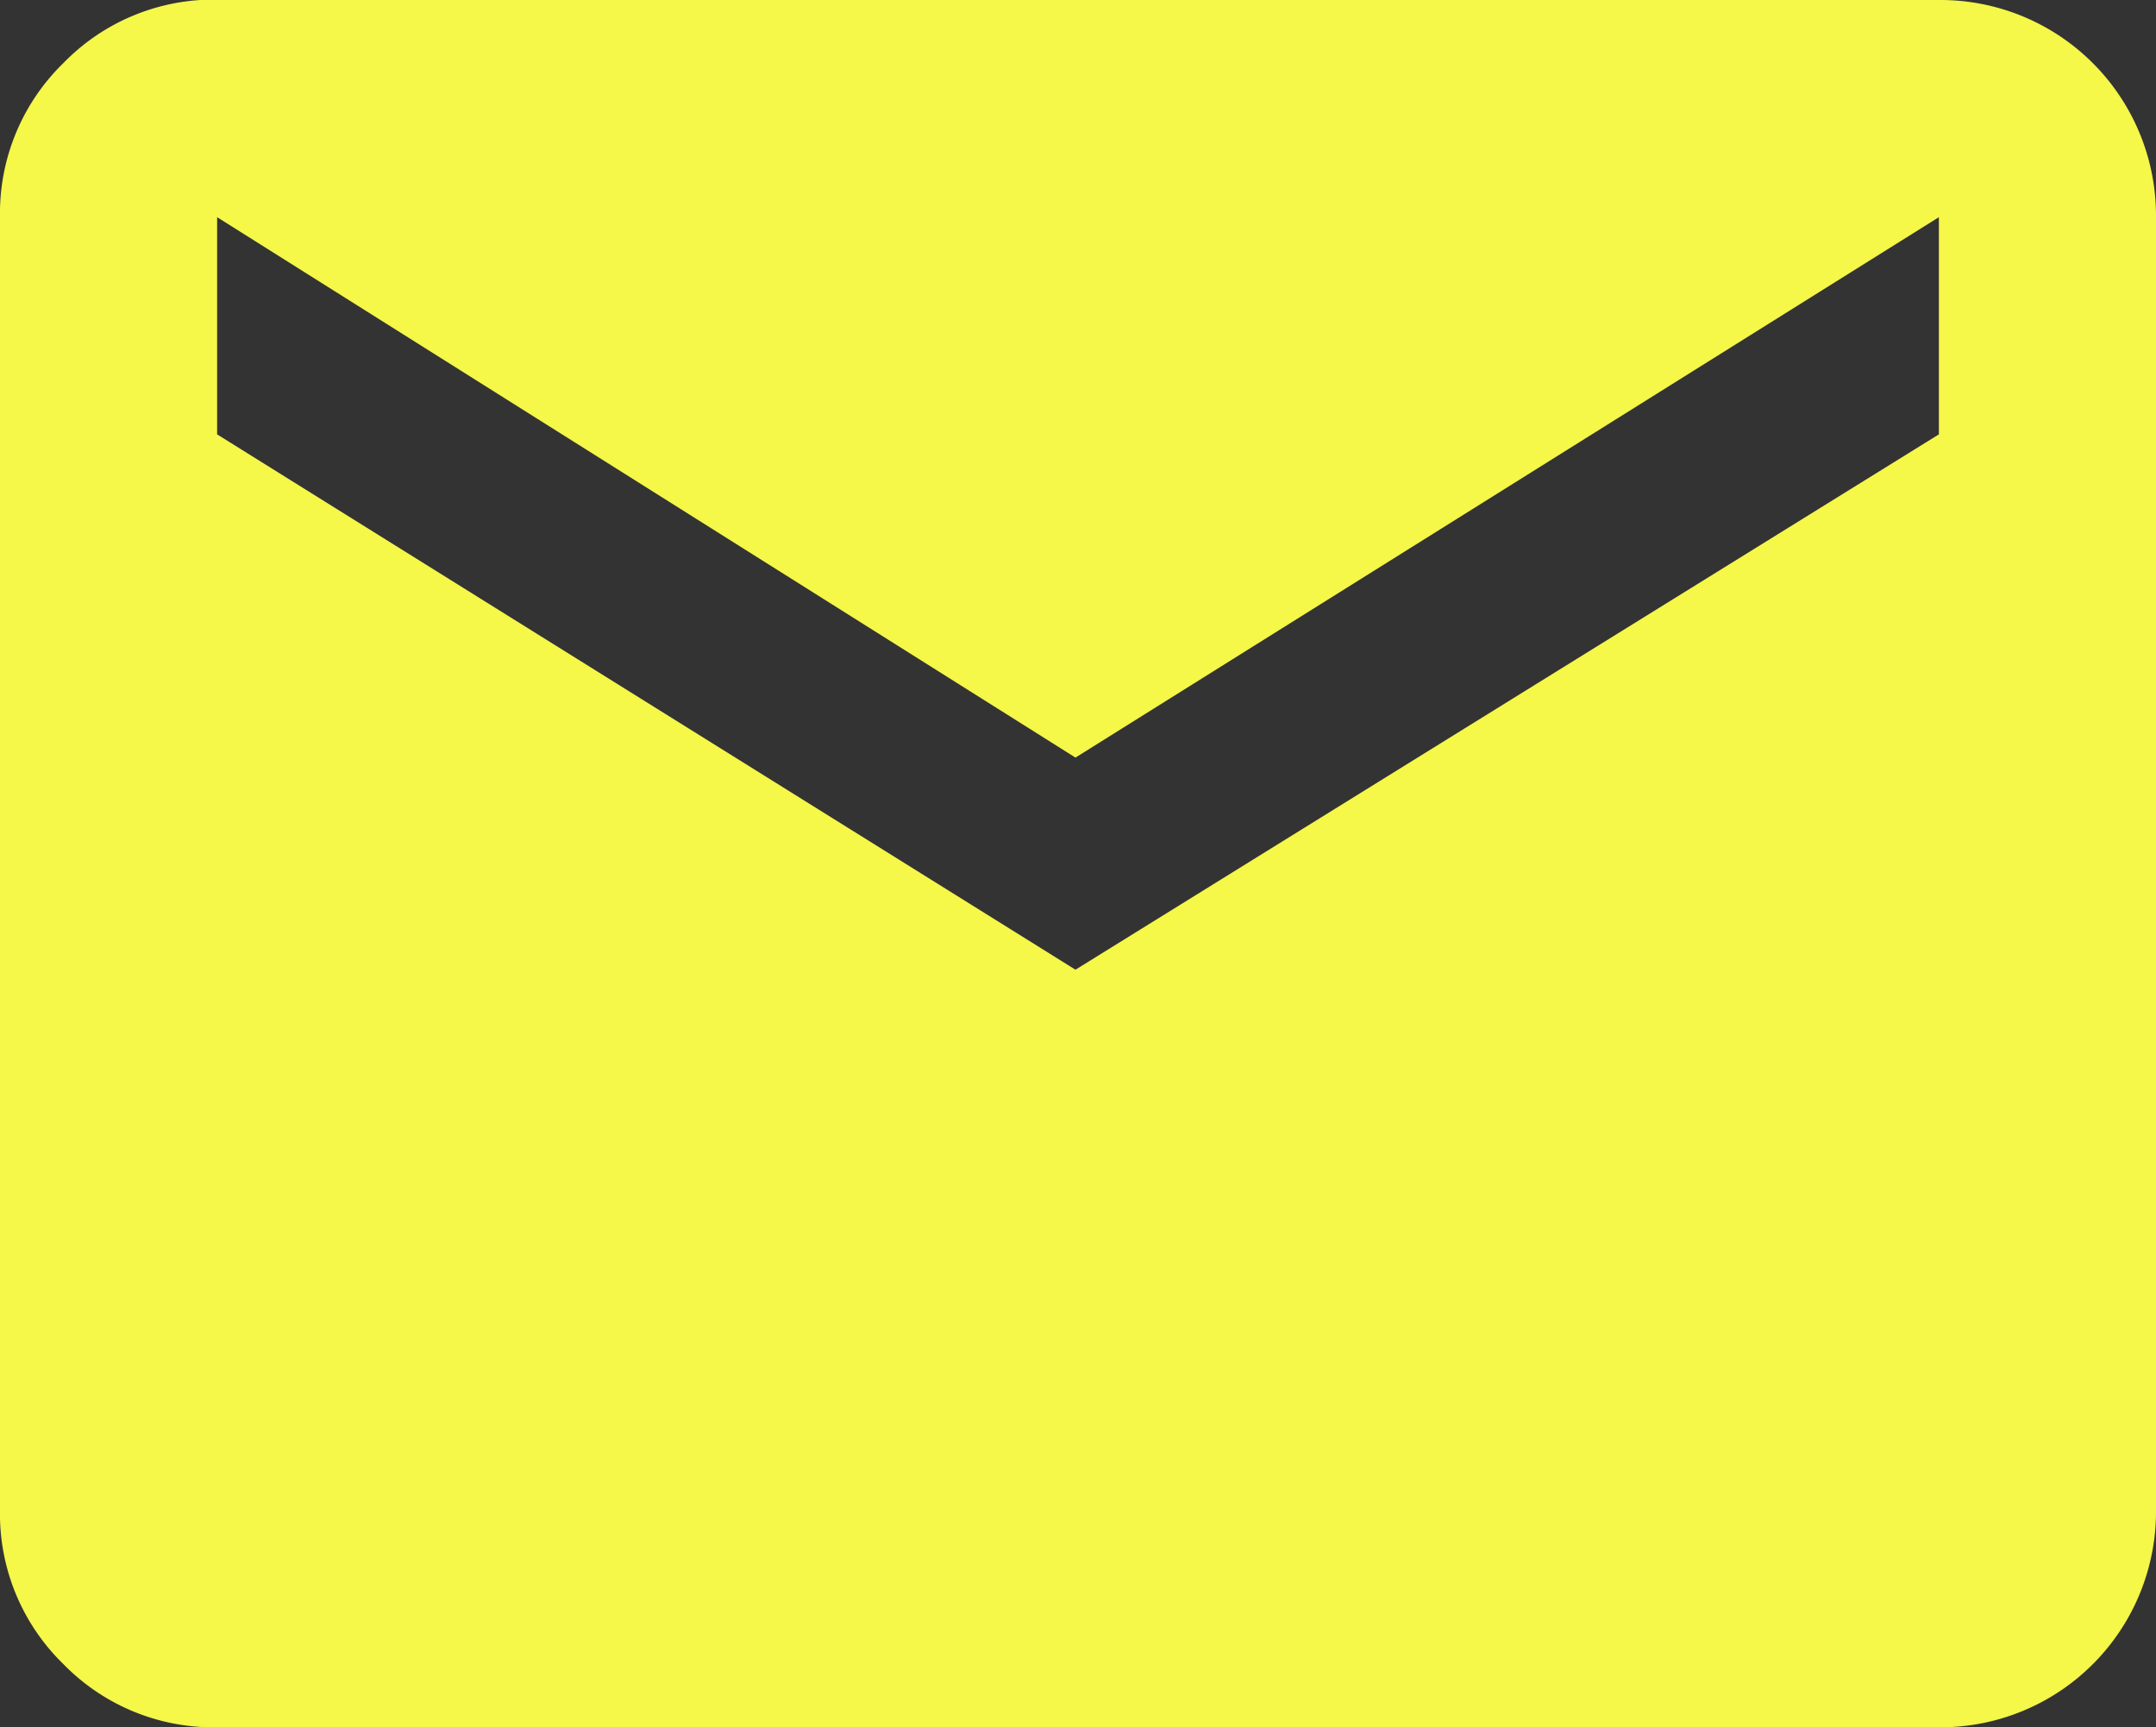 <svg xmlns="http://www.w3.org/2000/svg" width="17" height="13.616" viewBox="0 0 17 13.616">
  <rect x="0" y="0" width="17" height="13.616" fill="#333333" stroke="none"/>
  <path id="email" d="M15.288,1.75A1.7,1.7,0,0,1,17,3.462V13.654a1.7,1.7,0,0,1-1.712,1.712H1.712a1.652,1.652,0,0,1-1.214-.5A1.65,1.65,0,0,1,0,13.654V3.462A1.652,1.652,0,0,1,.5,2.247a1.65,1.65,0,0,1,1.214-.5Zm0,3.424V3.462L8.48,7.722,1.712,3.462V5.174L8.48,9.394Z" transform="translate(0 -1.75)" fill="#f5f749"/>
</svg>
